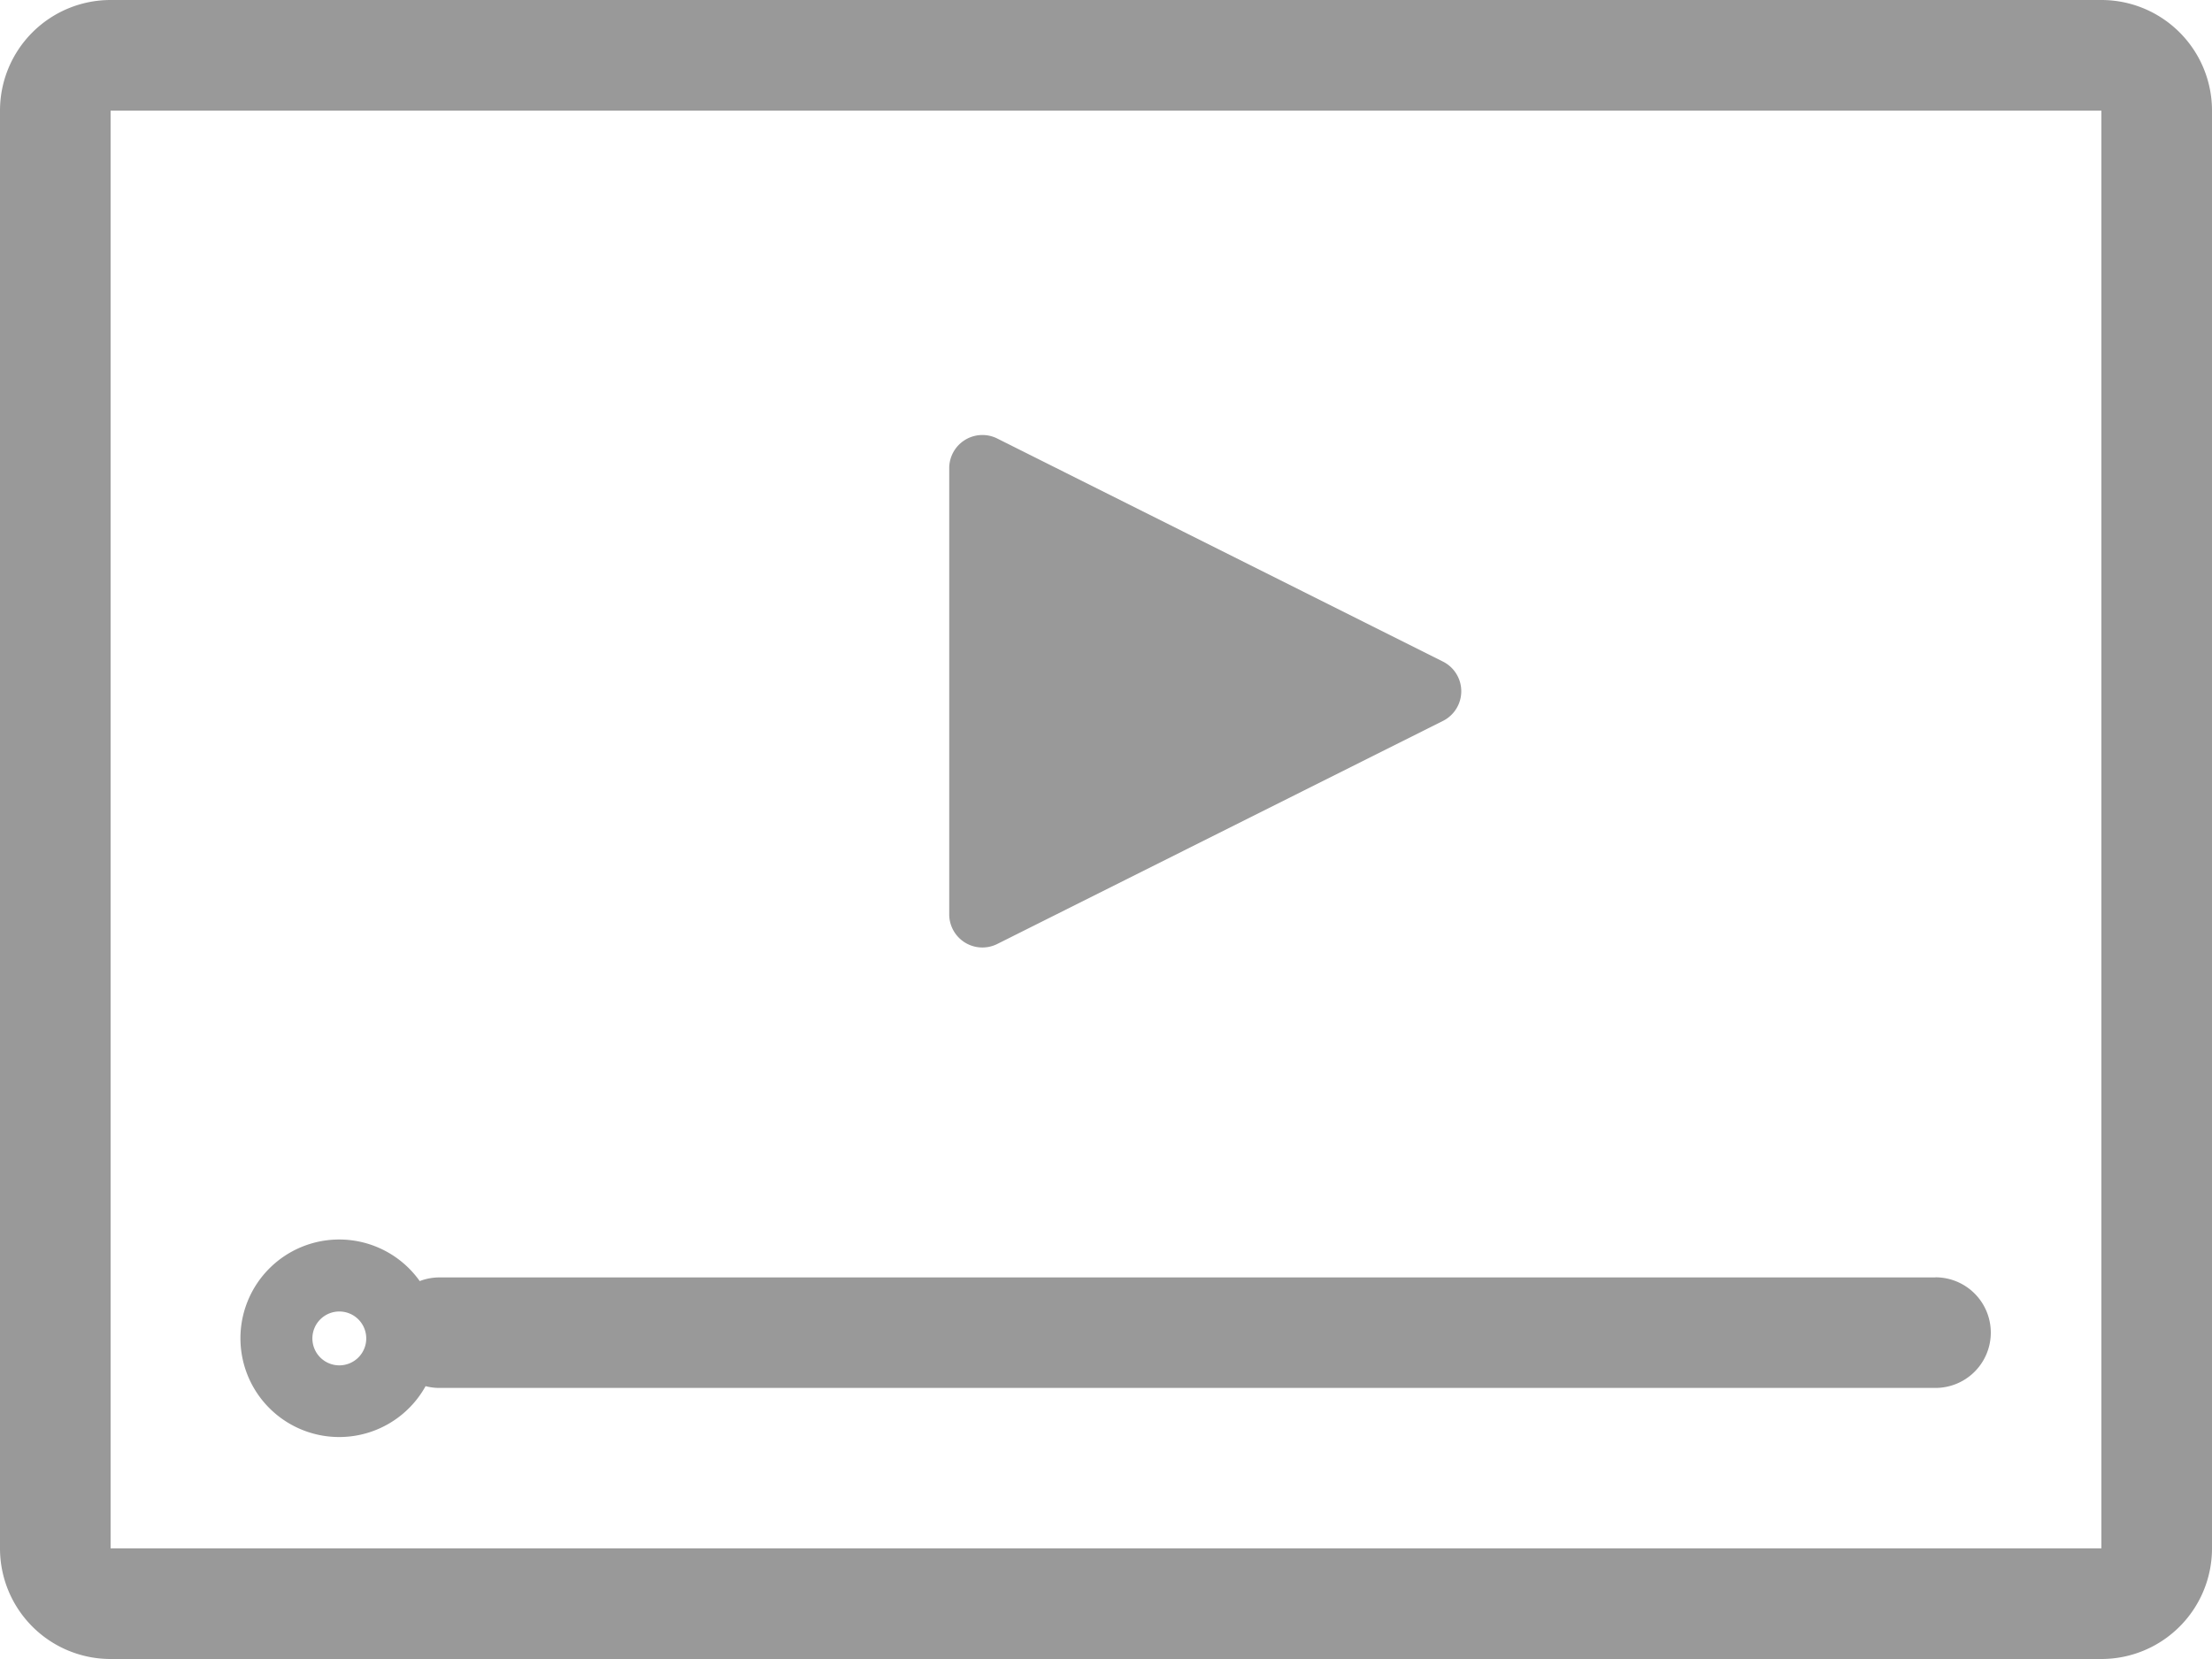 <svg xmlns="http://www.w3.org/2000/svg" viewBox="0 0 400 300"><defs><style>.cls-1{fill:#999;}</style></defs><g id="Layer_2" data-name="Layer 2"><g id="iniciar_tutorial" data-name="iniciar tutorial"><path class="cls-1" d="M380,20V280H20V20H380m0-20H20A20,20,0,0,0,0,20V280a20,20,0,0,0,20,20H380a20,20,0,0,0,20-20V20A20,20,0,0,0,380,0ZM261,119.67l-80.72-40.4a6,6,0,0,0-8.63,5.33v80.8a6,6,0,0,0,8.63,5.33L261,130.33A6,6,0,0,0,261,119.67ZM350,231H79.43a9.84,9.84,0,0,0-3.53.66,17.86,17.86,0,1,0,1.06,19,9.61,9.61,0,0,0,2.47.32H350a10,10,0,0,0,0-20ZM61.36,246.9A4.87,4.87,0,1,1,66.23,242,4.87,4.87,0,0,1,61.36,246.9Z"/></g></g></svg>